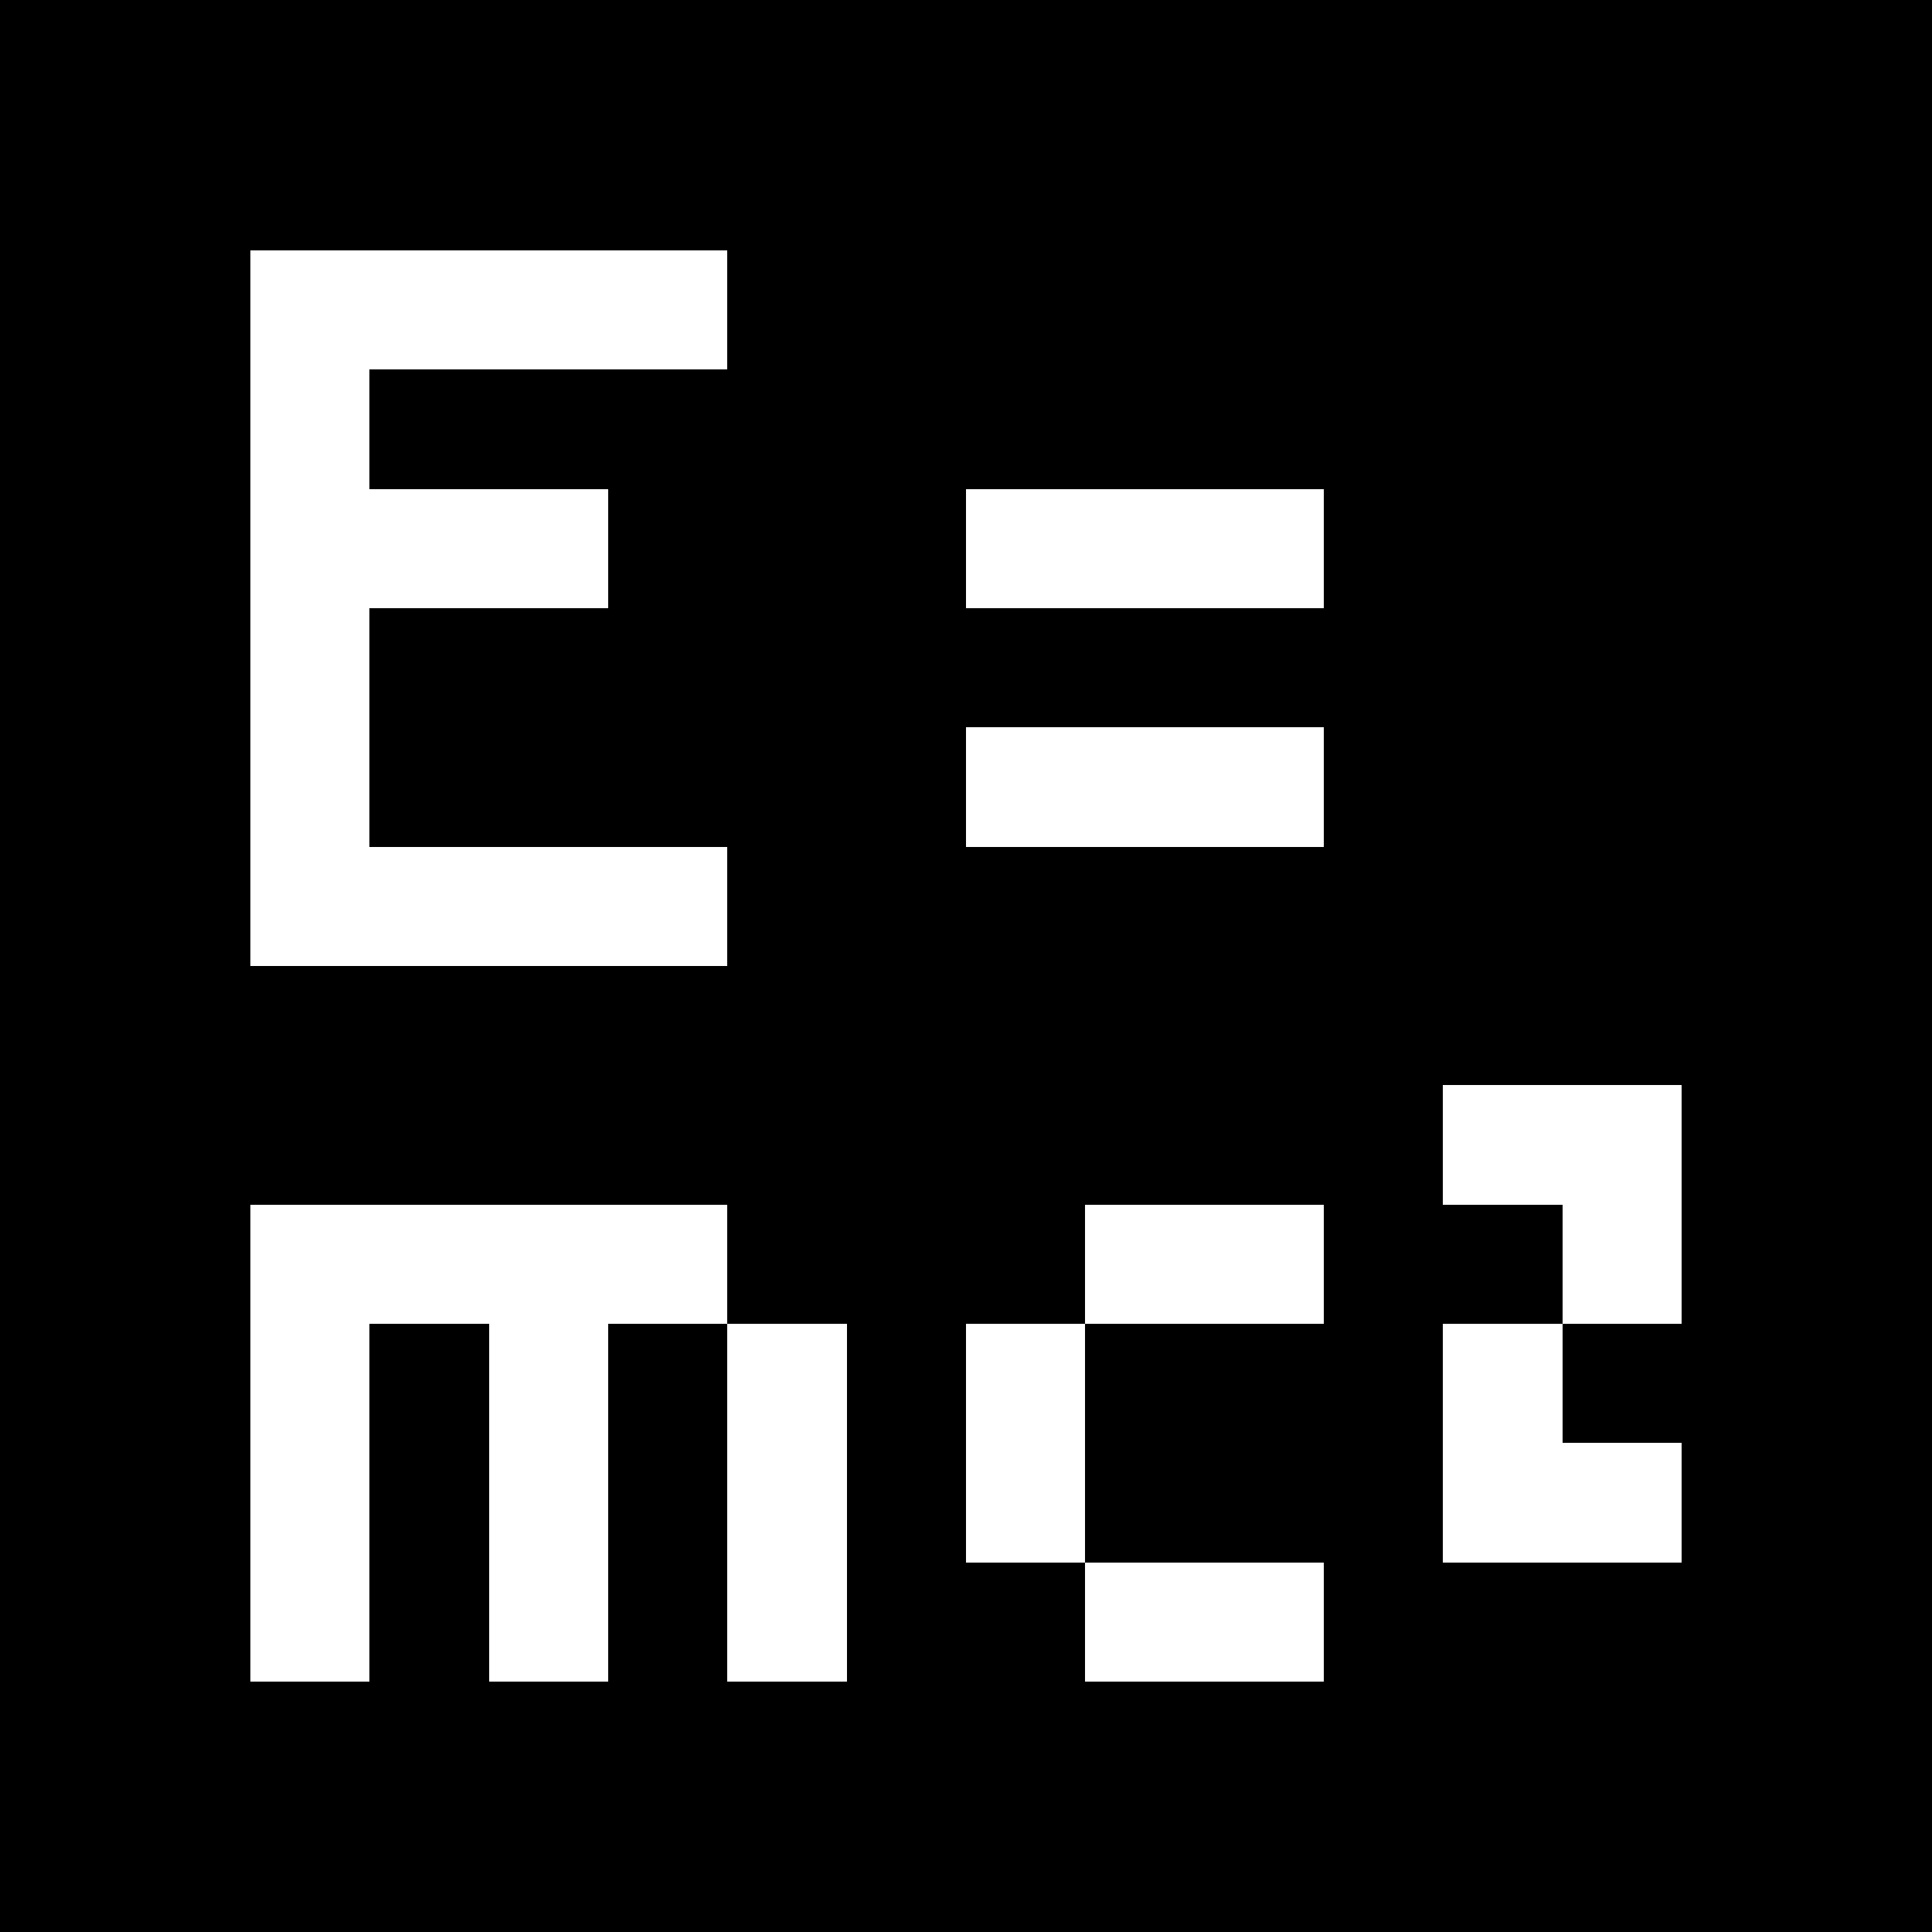<svg xmlns="http://www.w3.org/2000/svg" preserveAspectRatio="xMinYMin meet" viewBox="0 0 162 162"><rect x="0" y="0" width="162" height="162" style="fill:#808080;stroke:none;opacity:1;fill-opacity:1"/><style>rect{shape-rendering:crispEdges;width:10px;height:10px;fill:white;}</style><rect style="width:162px;height:162px;fill:black;"/><rect x="21" y="21"/><rect x="31" y="21"/><rect x="41" y="21"/><rect x="51" y="21"/><rect x="21" y="31"/><rect x="21" y="41"/><rect x="31" y="41"/><rect x="41" y="41"/><rect x="81" y="41"/><rect x="91" y="41"/><rect x="101" y="41"/><rect x="21" y="51"/><rect x="21" y="61"/><rect x="81" y="61"/><rect x="91" y="61"/><rect x="101" y="61"/><rect x="21" y="71"/><rect x="31" y="71"/><rect x="41" y="71"/><rect x="51" y="71"/><rect x="121" y="91"/><rect x="131" y="91"/><rect x="21" y="101"/><rect x="31" y="101"/><rect x="41" y="101"/><rect x="51" y="101"/><rect x="91" y="101"/><rect x="101" y="101"/><rect x="131" y="101"/><rect x="21" y="111"/><rect x="41" y="111"/><rect x="61" y="111"/><rect x="81" y="111"/><rect x="121" y="111"/><rect x="21" y="121"/><rect x="41" y="121"/><rect x="61" y="121"/><rect x="81" y="121"/><rect x="121" y="121"/><rect x="131" y="121"/><rect x="21" y="131"/><rect x="41" y="131"/><rect x="61" y="131"/><rect x="91" y="131"/><rect x="101" y="131"/></svg>